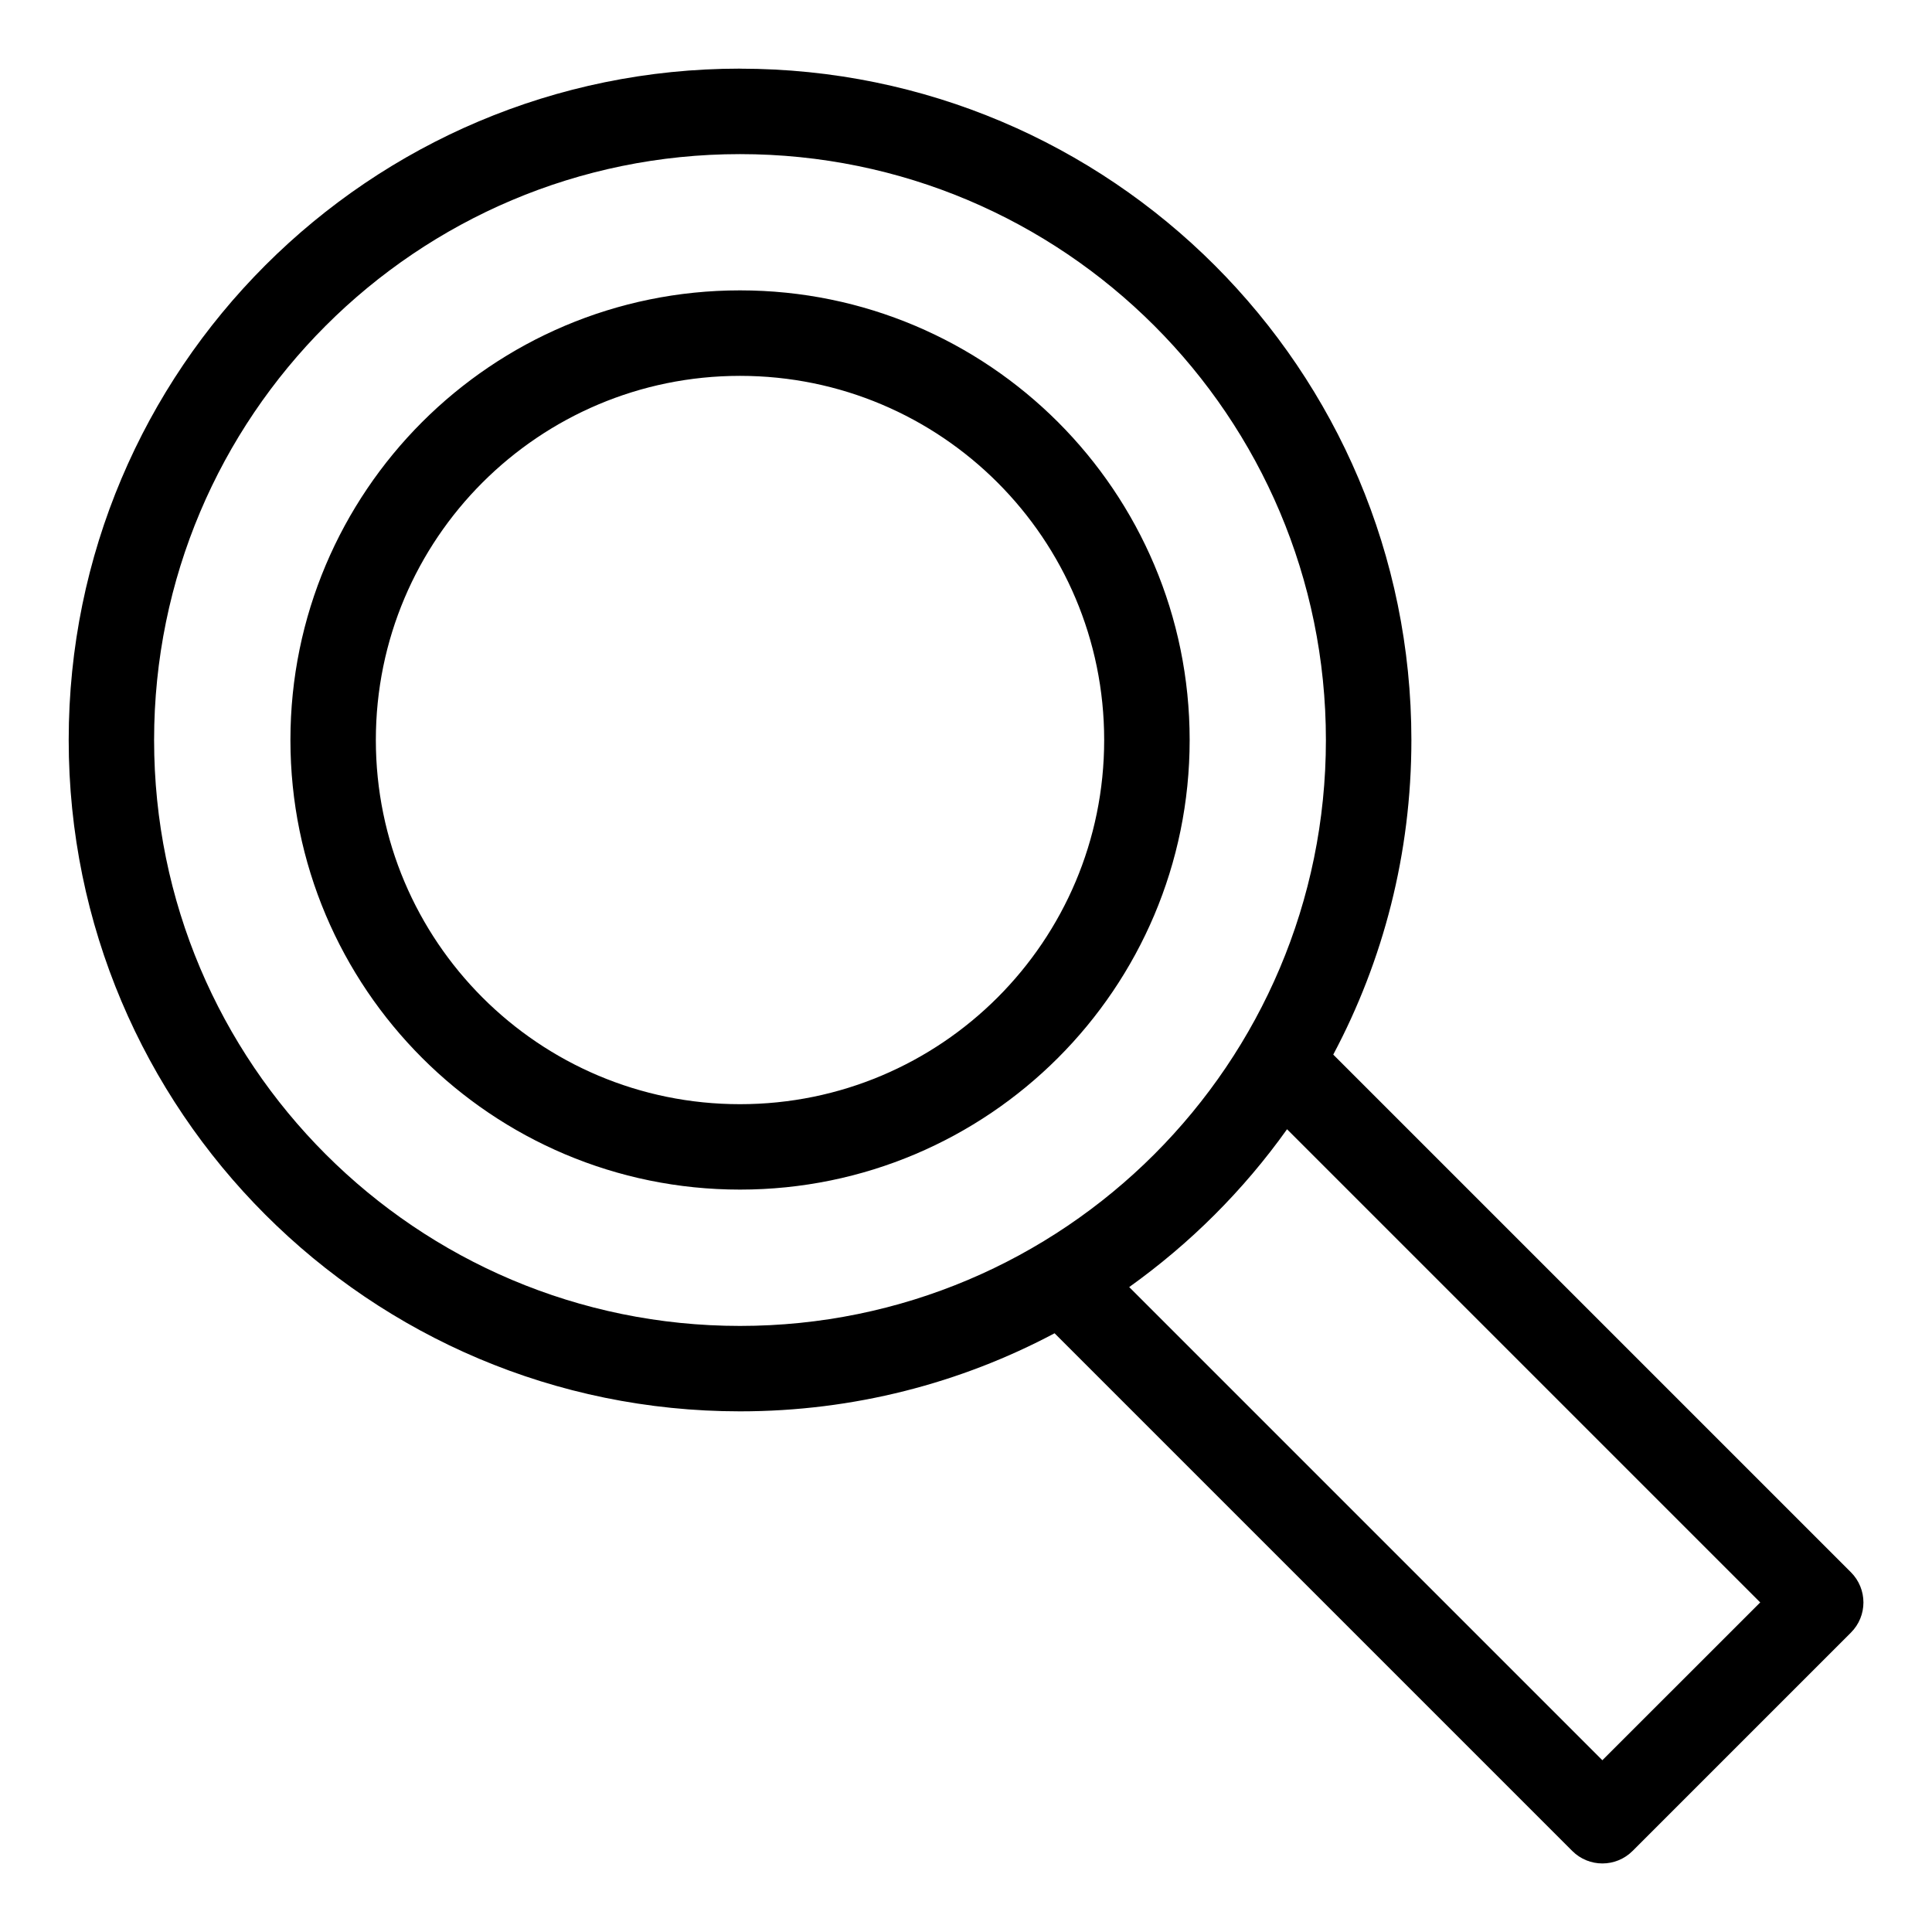 <?xml version="1.0" encoding="UTF-8"?>
<!-- Uploaded to: ICON Repo, www.svgrepo.com, Generator: ICON Repo Mixer Tools -->
<svg fill="#000000" width="800px" height="800px" version="1.1" viewBox="144 144 512 512" xmlns="http://www.w3.org/2000/svg">
 <path d="m340.11 162.2c49.121 0 93.605 19.922 125.81 52.113 32.195 32.195 52.113 76.676 52.113 125.81 0 30.125-7.481 58.492-20.707 83.355l137.18 137.18c4.43 4.43 4.43 11.594 0 16.008l-57.844 57.844c-4.43 4.43-11.594 4.43-16.008 0l-137.18-137.18c-24.863 13.211-53.234 20.691-83.355 20.691-49.121 0-93.605-19.906-125.8-52.113-32.195-32.195-52.113-76.676-52.113-125.8s19.906-93.605 52.113-125.81c32.195-32.195 76.676-52.113 125.8-52.113zm0 58.75c32.902 0 62.695 13.348 84.262 34.898 21.555 21.566 34.898 51.359 34.898 84.262 0 32.902-13.348 62.695-34.898 84.246-21.566 21.555-51.359 34.898-84.262 34.898s-62.695-13.348-84.246-34.898c-21.566-21.566-34.898-51.359-34.898-84.246 0-32.902 13.348-62.695 34.898-84.262 21.566-21.555 51.359-34.898 84.246-34.898zm68.242 50.922c-17.473-17.473-41.594-28.266-68.242-28.266s-50.77 10.809-68.242 28.266c-17.473 17.473-28.266 41.594-28.266 68.242s10.809 50.77 28.266 68.242c17.473 17.473 41.594 28.266 68.242 28.266s50.785-10.809 68.242-28.266c17.473-17.473 28.266-41.594 28.266-68.242s-10.809-50.785-28.266-68.242zm76.734 171.38c-5.758 8.086-12.184 15.66-19.18 22.656s-14.586 13.406-22.656 19.18l125.39 125.39 41.836-41.82-125.39-125.39zm-35.188-212.93c-28.098-28.098-66.91-45.48-109.79-45.48-42.879 0-81.695 17.383-109.79 45.48s-45.48 66.91-45.48 109.79c0 42.879 17.383 81.695 45.48 109.79s66.91 45.48 109.79 45.48c42.879 0 81.695-17.383 109.79-45.48 28.098-28.098 45.48-66.91 45.48-109.79 0-42.879-17.383-81.695-45.48-109.79z"/>
</svg>